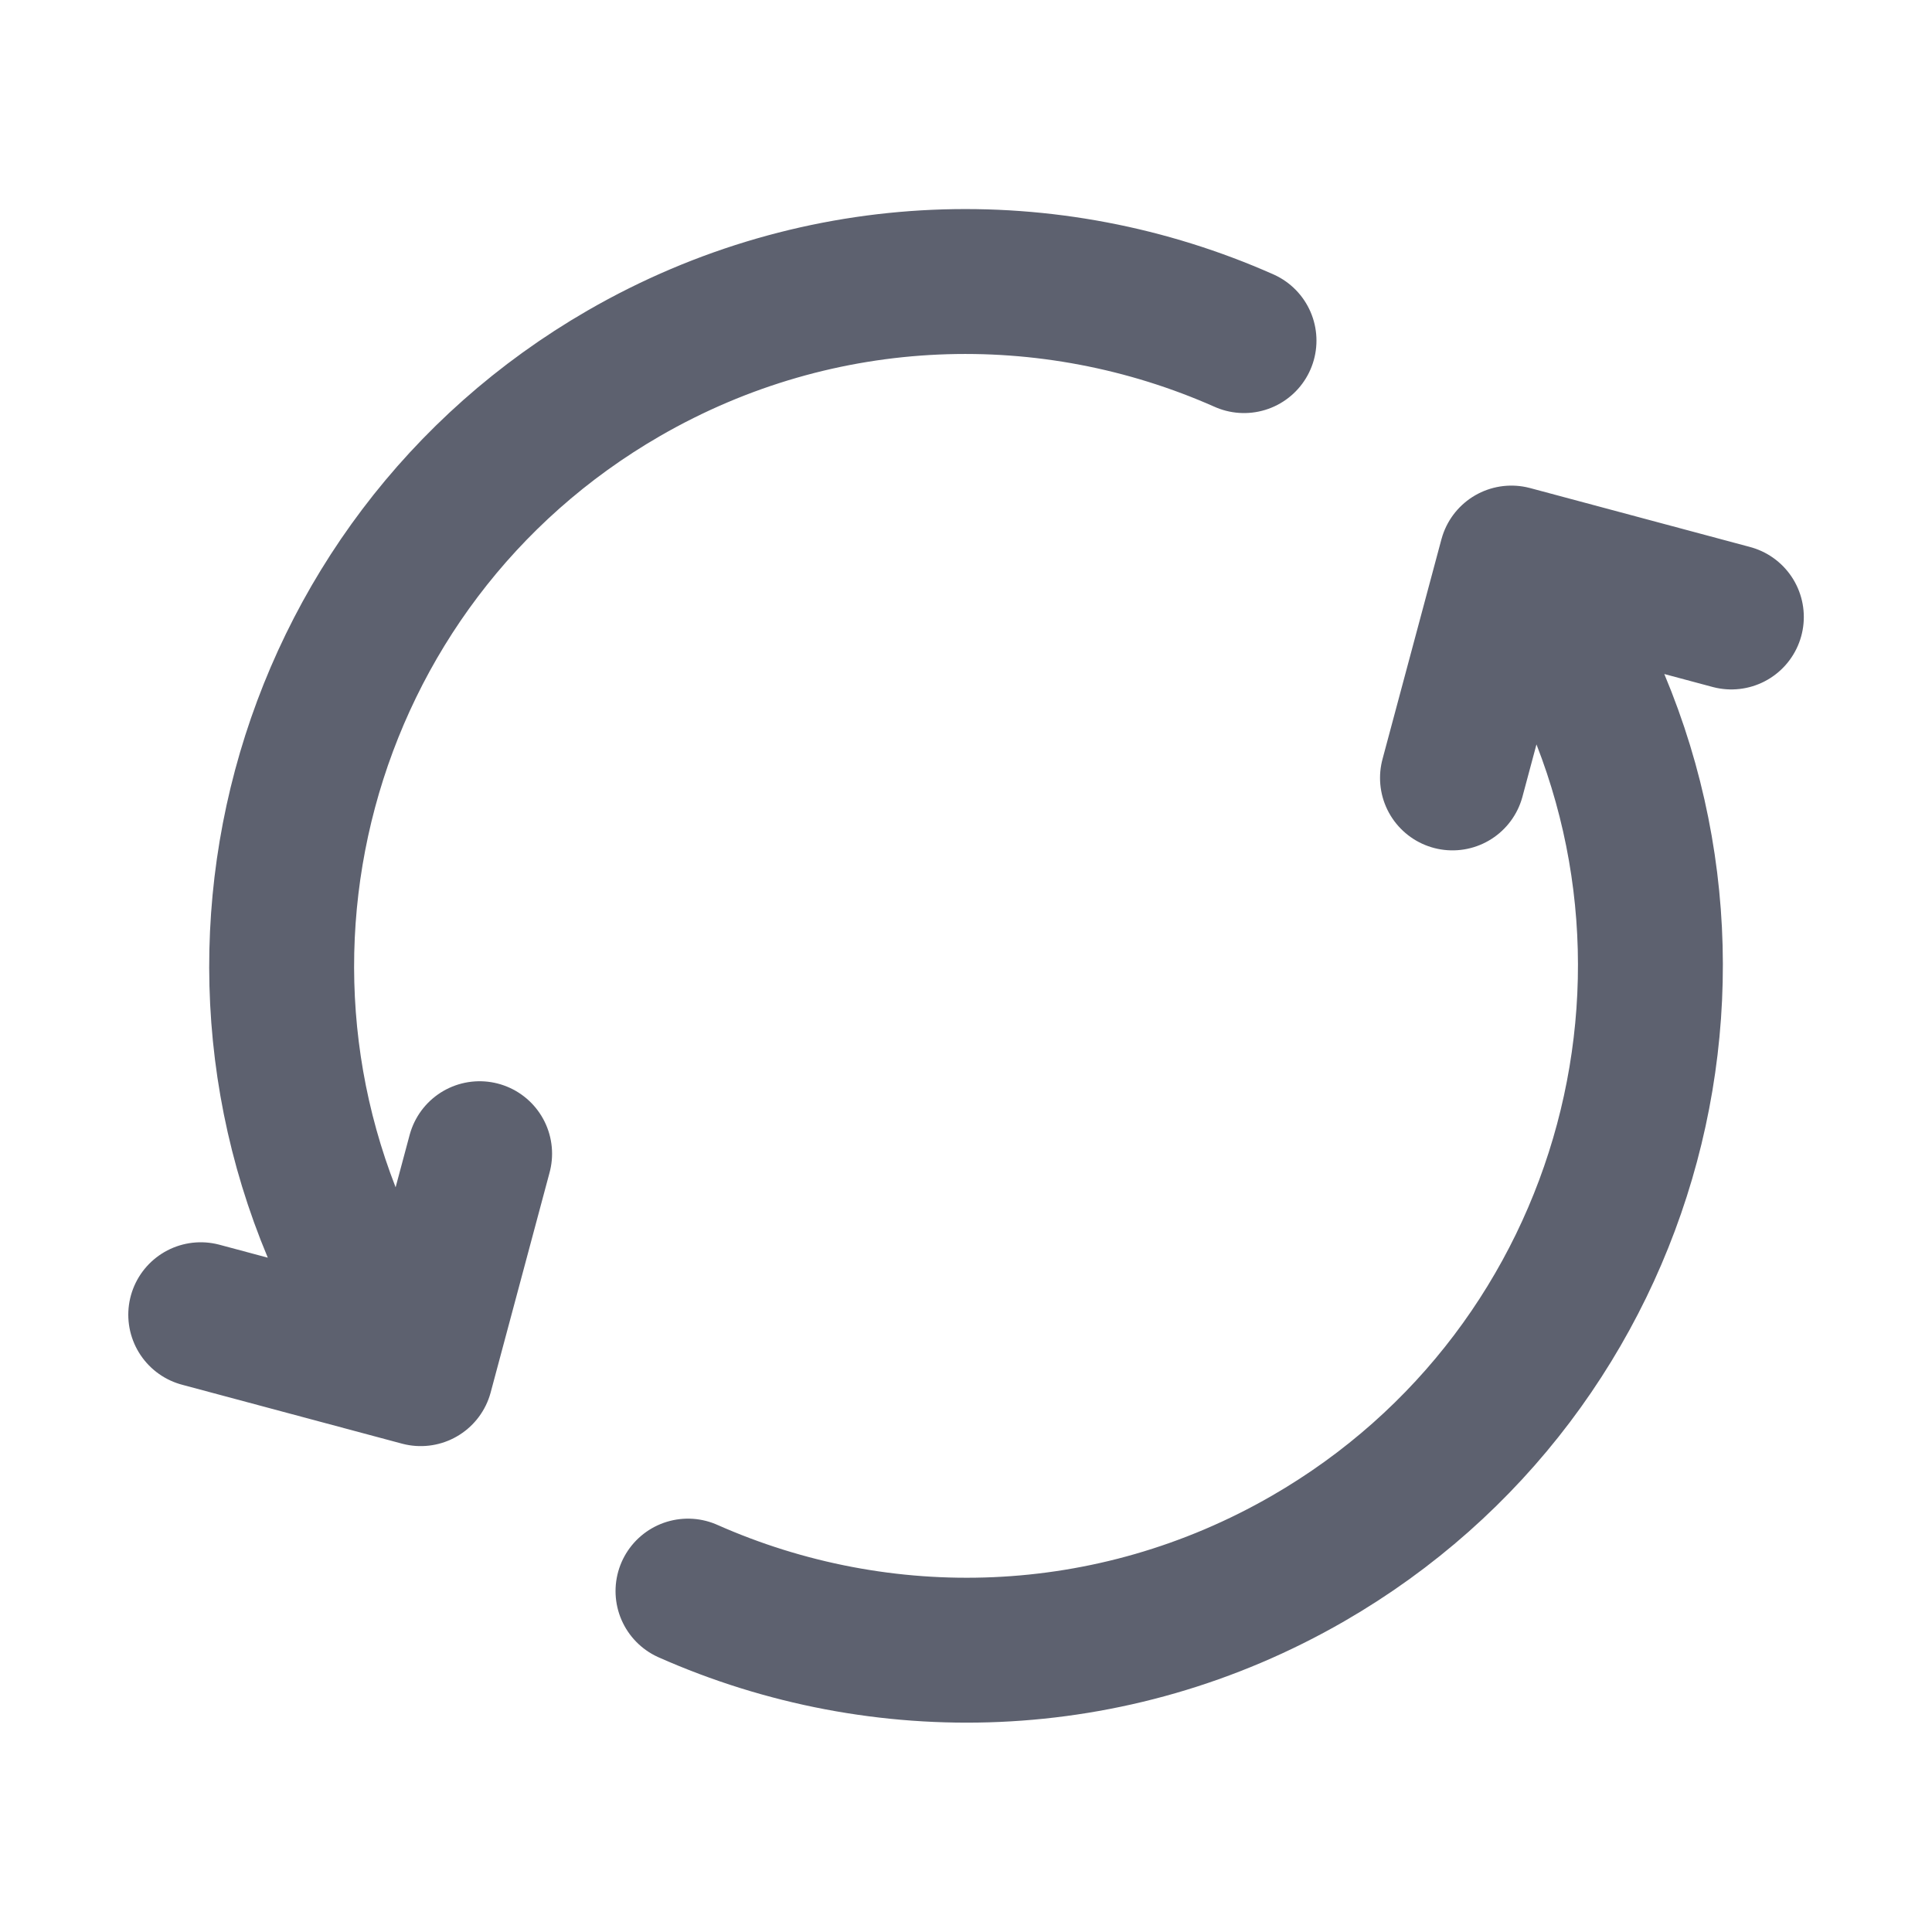 <svg width="20" height="20" viewBox="0 0 20 20" fill="none" xmlns="http://www.w3.org/2000/svg">
<path d="M7.122 16.471C9.122 17.358 11.503 17.31 13.542 16.133C16.93 14.177 18.091 9.845 16.135 6.457L15.927 6.096M3.866 13.54C1.91 10.152 3.07 5.82 6.458 3.864C8.498 2.687 10.879 2.639 12.878 3.526M2.078 13.61L4.355 14.22L4.965 11.943M15.036 8.053L15.646 5.777L17.923 6.387" stroke="#5D616F" stroke-width="1.5" stroke-linecap="round" stroke-linejoin="round"/>
</svg>
